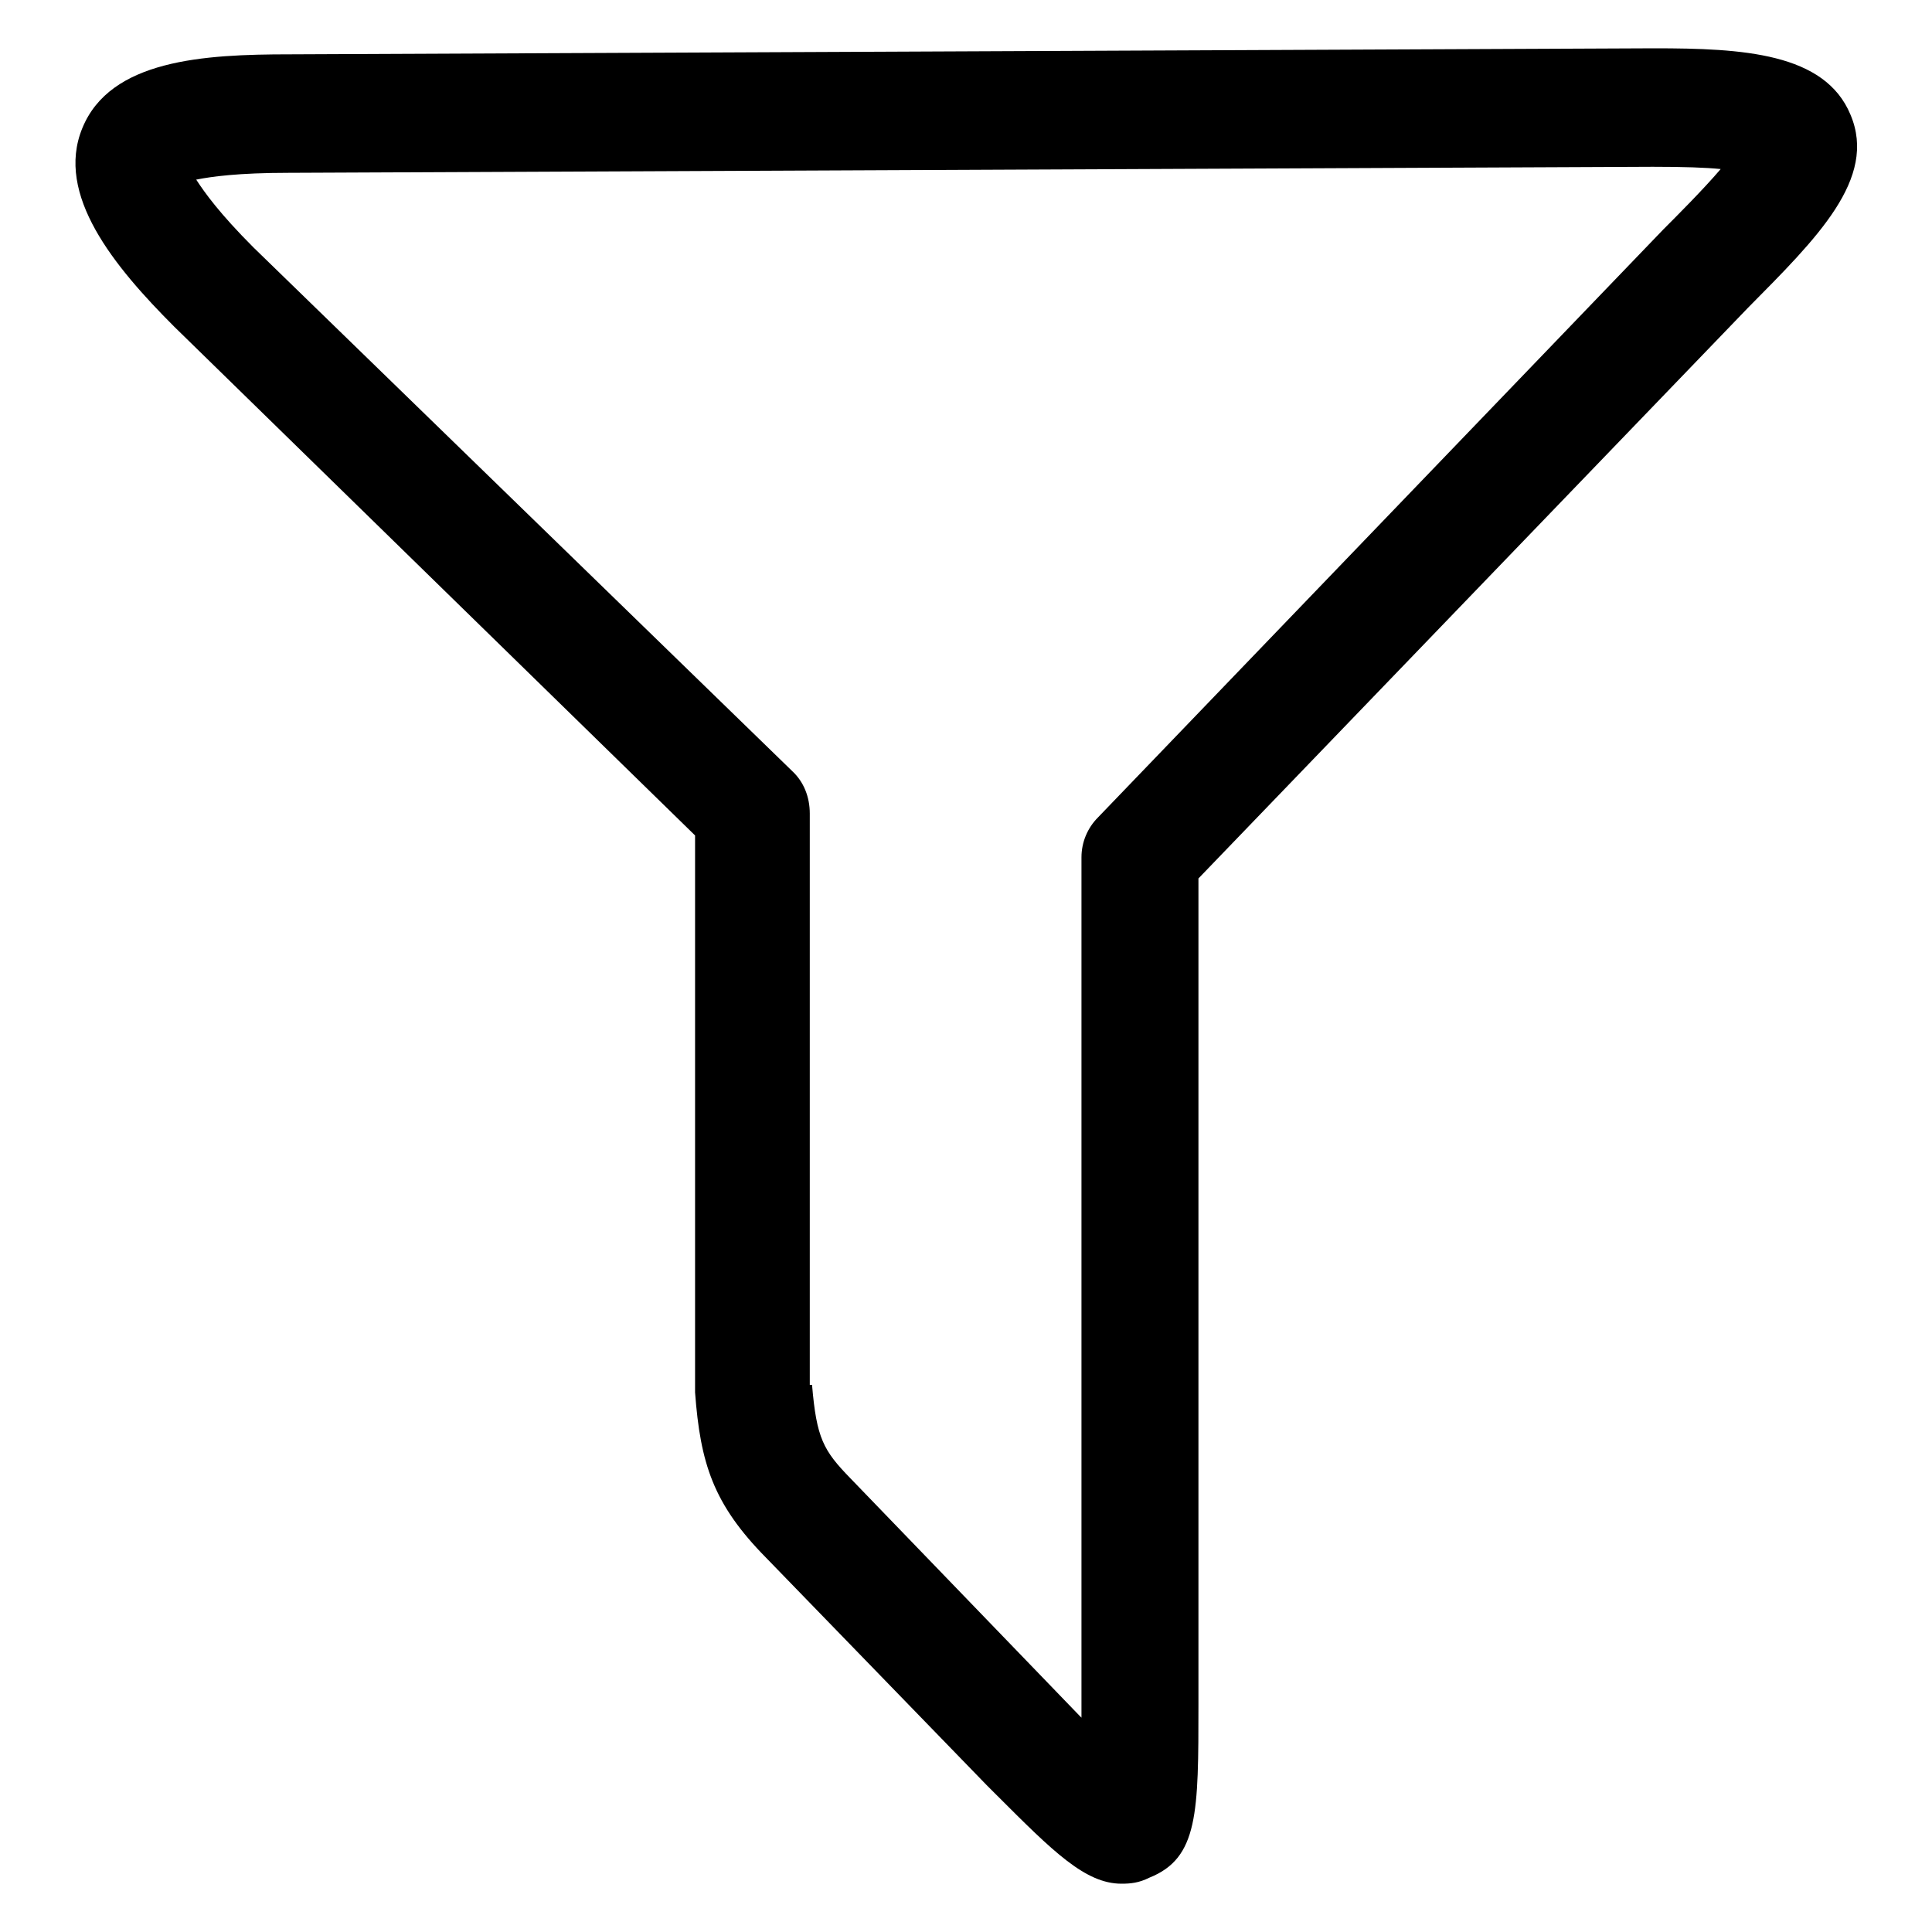 <?xml version="1.0" encoding="utf-8"?>
<!-- Svg Vector Icons : http://www.onlinewebfonts.com/icon -->
<!DOCTYPE svg PUBLIC "-//W3C//DTD SVG 1.1//EN" "http://www.w3.org/Graphics/SVG/1.1/DTD/svg11.dtd">
<svg version="1.1" xmlns="http://www.w3.org/2000/svg" xmlns:xlink="http://www.w3.org/1999/xlink" x="0px" y="0px" viewBox="0 0 256 256" enable-background="new 0 0 256 256" xml:space="preserve">
<g> <path fill="#000000" d="M148.6,249.6c-4.8,0-9.1-4.3-16.5-11.7l-1.4-1.4l-29.2-30.1c-7-7.1-8.7-12.5-9.4-21.9c0-0.2,0-0.5,0-0.6 v-73.2L23.1,43.3c-8-8-15.8-17.5-12.2-26.3C14.6,7.9,27,7.2,38.4,7.2l180.8-0.8c11.7,0,22.6,0.6,26,8.8c3.6,8.5-4.5,16.4-13.6,25.6 l-72.8,75.6v109.4c0,14.4,0,20.4-6.5,23C150.9,249.5,149.8,249.6,148.6,249.6L148.6,249.6z M107.6,183.5c0.6,7.1,1.5,8.7,5.1,12.4 l30.3,31.4c0.2,0.2,0.2,0.2,0.3,0.3c0-0.5,0-1.1,0-1.5V113.6c0-2,0.8-3.9,2.2-5.3l74.9-77.9c1.7-1.7,5.3-5.3,7.6-8 c-2-0.2-4.8-0.3-9-0.3L38.2,22.9l0,0c-6.6,0-10.2,0.5-12.2,0.9c1.1,1.7,3.1,4.5,7.6,9l71.4,69.4c1.5,1.4,2.3,3.4,2.3,5.6v75.7 H107.6z"/></g>
</svg>